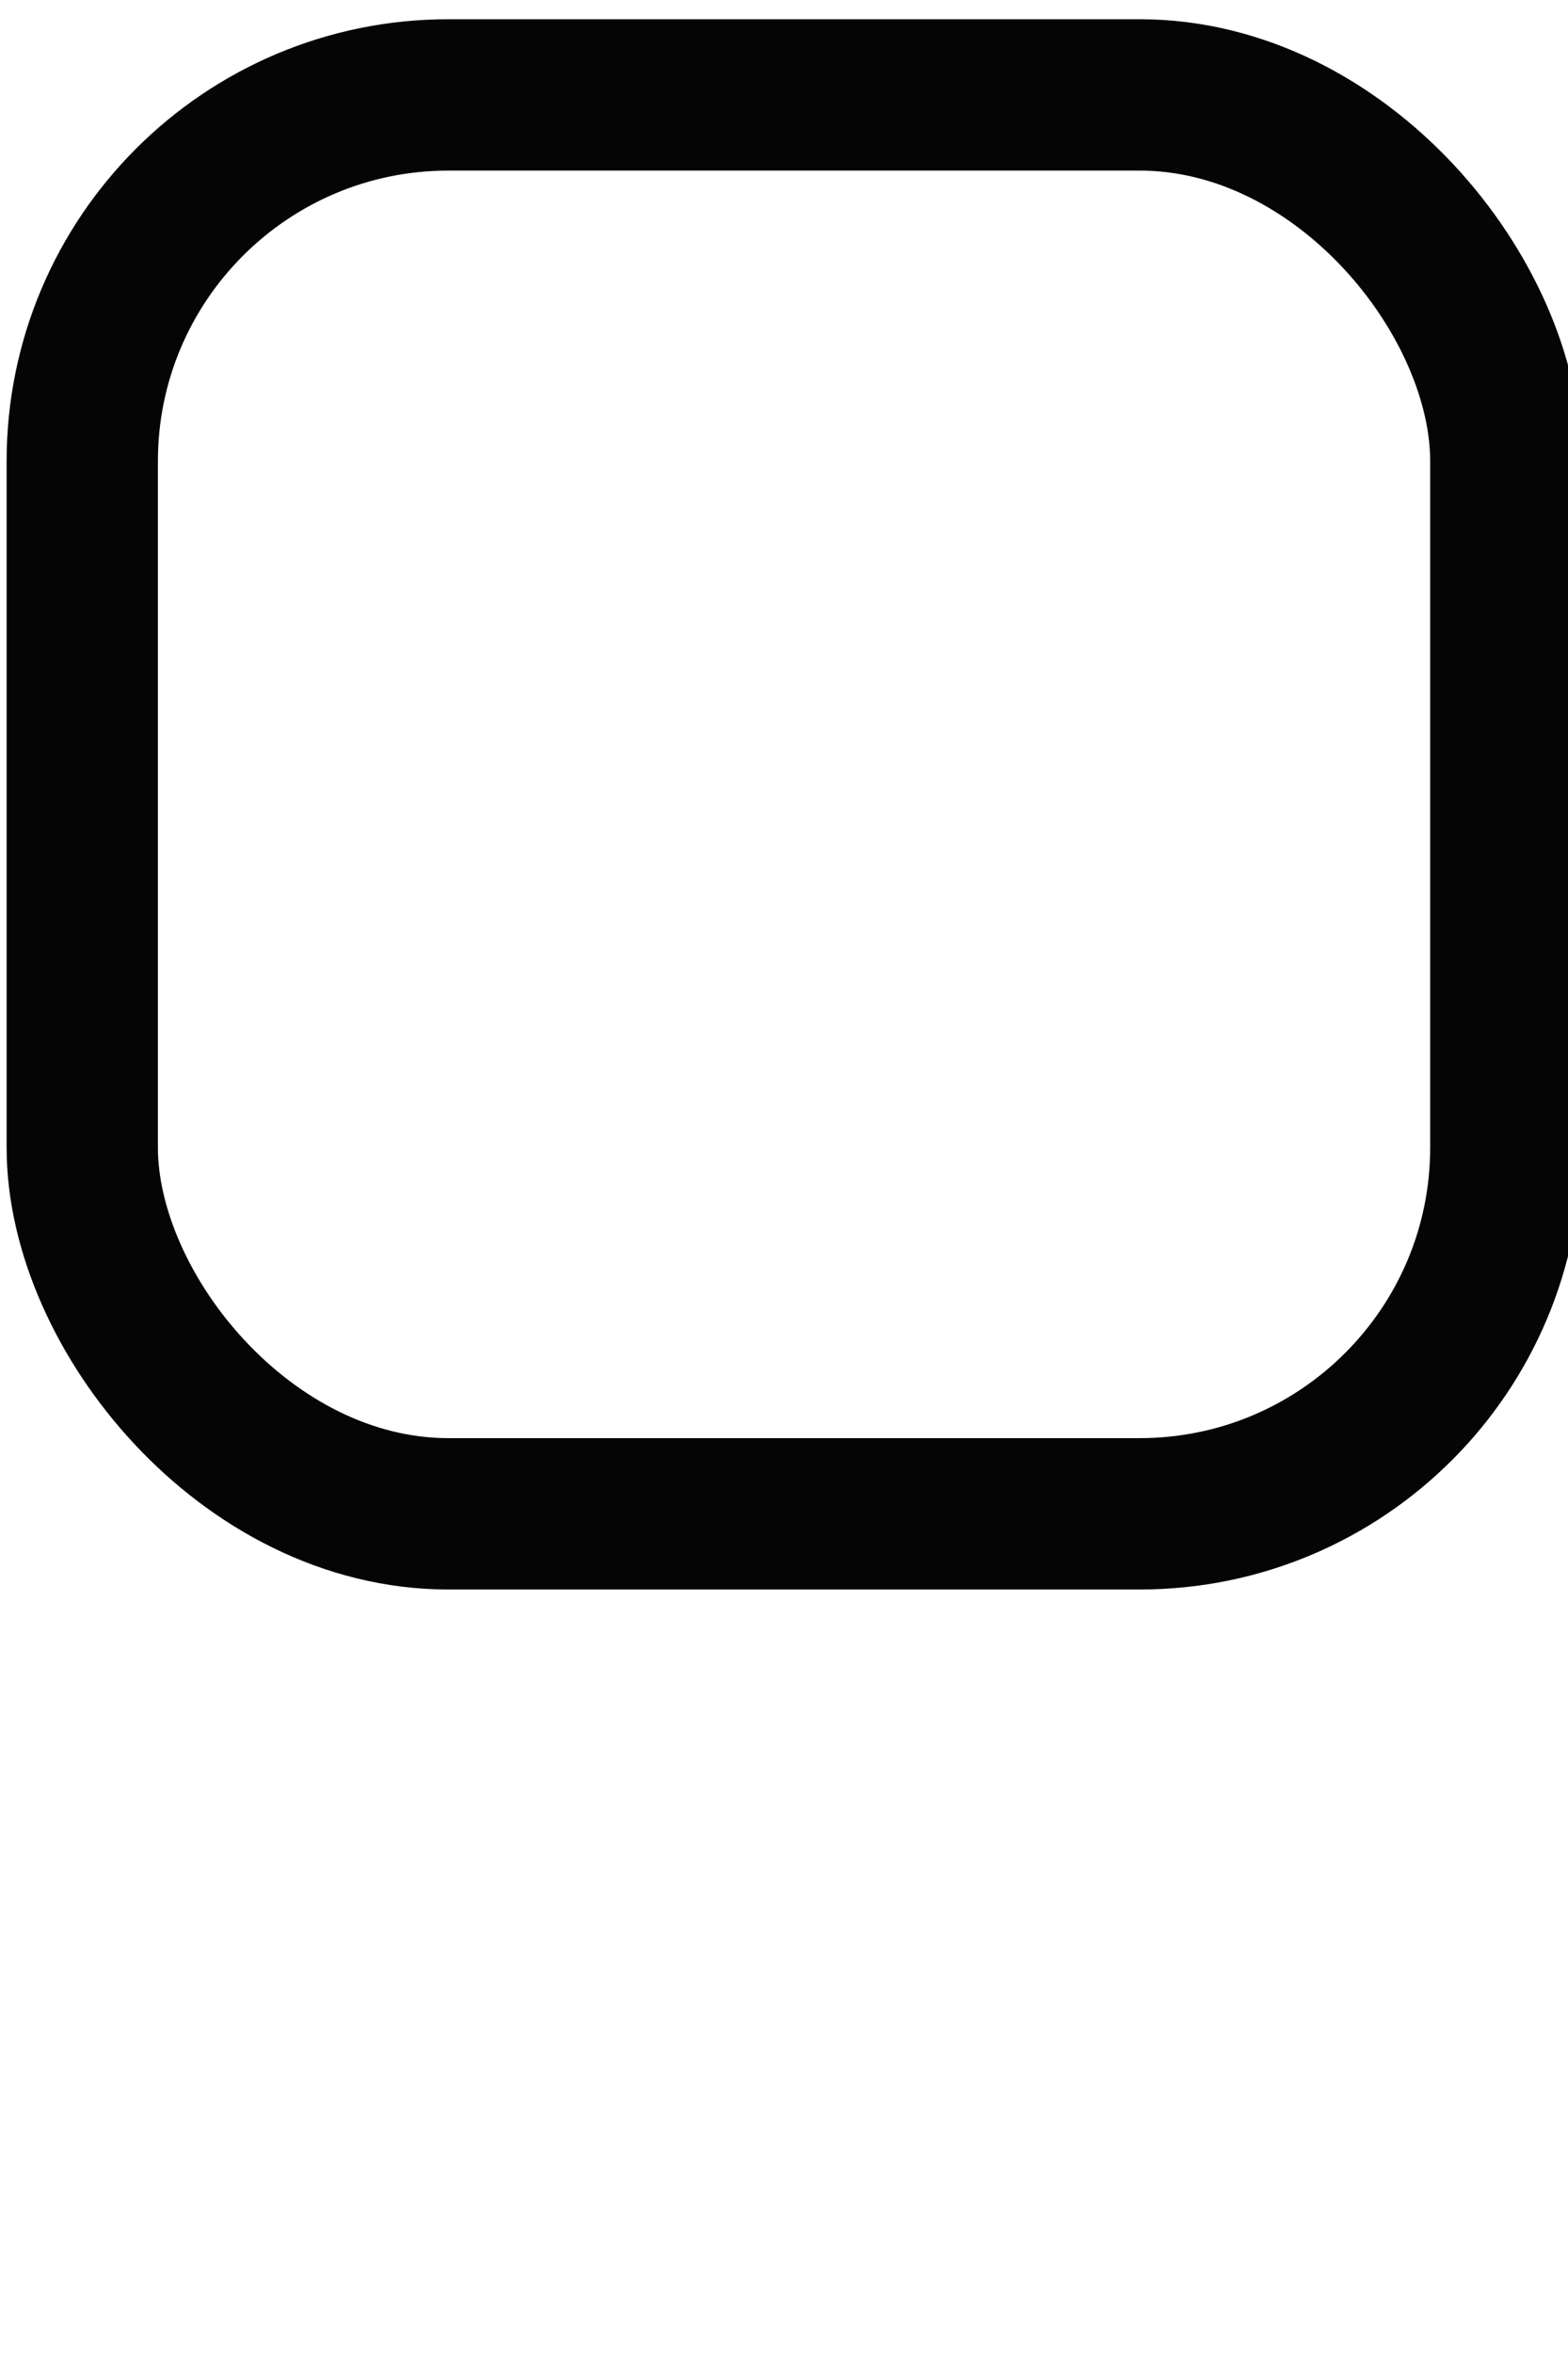 <?xml version="1.0" encoding="UTF-8" standalone="no"?>
<svg
   xmlns:dc="http://purl.org/dc/elements/1.1/"
   xmlns:cc="http://creativecommons.org/ns#"
   xmlns:rdf="http://www.w3.org/1999/02/22-rdf-syntax-ns#"
   xmlns:svg="http://www.w3.org/2000/svg"
   xmlns="http://www.w3.org/2000/svg"
   width="100"
   height="150"
   viewBox="0 0 26.458 39.687"
   version="1.1"
   id="svg4523">
  <defs
     id="defs4517" />
  <g
     id="layer1"
     transform="translate(0,-257.313)">
    <rect
       style="fill:none;fill-opacity:1;stroke:#000000;stroke-width:2.553;stroke-linecap:square;stroke-linejoin:round;stroke-miterlimit:10;stroke-dasharray:none;stroke-opacity:0.977;paint-order:markers stroke fill"
       id="rect5068"
       width="24.021"
       height="23.932"
       x="1.388"
       y="258.914"
       ry="6.178" />
  </g>
</svg>
